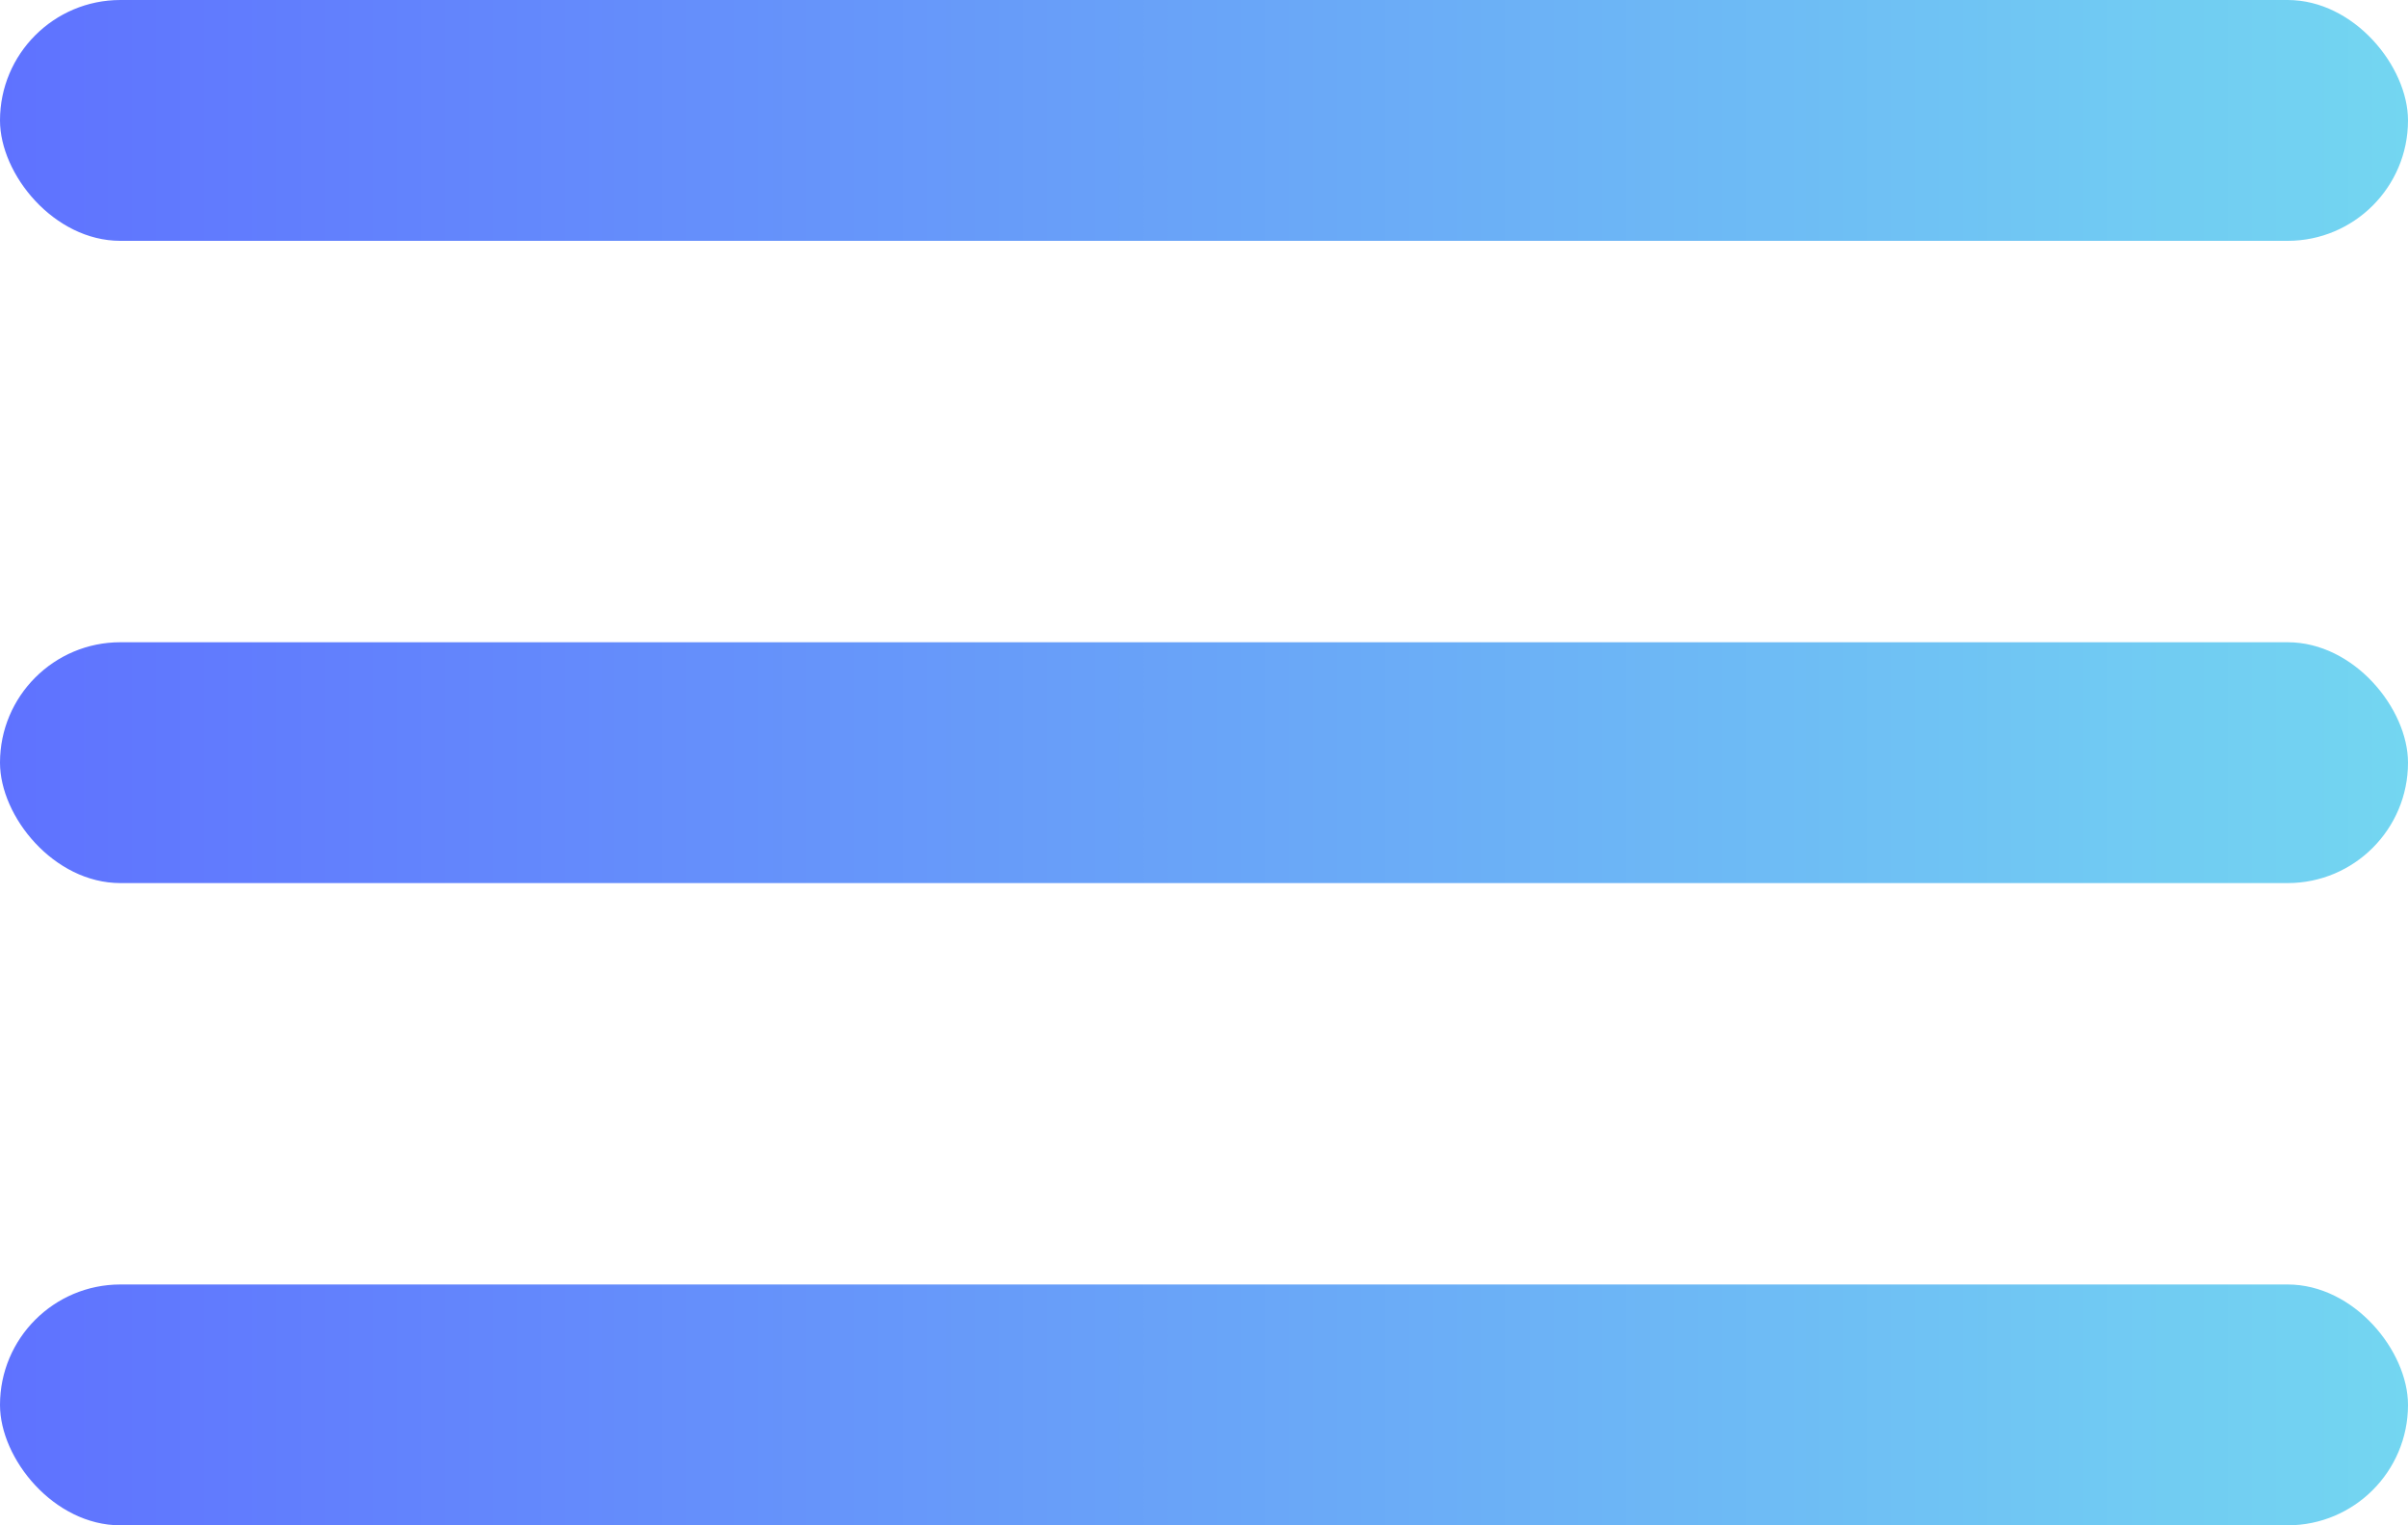 <svg width="30" height="19" viewBox="0 0 30 19" fill="none" xmlns="http://www.w3.org/2000/svg">
<rect width="30" height="3" rx="1.5" fill="url(#paint0_linear_3690_11286)"/>
<rect y="8" width="30" height="3" rx="1.5" fill="url(#paint1_linear_3690_11286)"/>
<rect y="16" width="30" height="3" rx="1.5" fill="url(#paint2_linear_3690_11286)"/>
<defs>
<linearGradient id="paint0_linear_3690_11286" x1="8.237e-08" y1="1.541" x2="30" y2="1.541" gradientUnits="userSpaceOnUse">
<stop stop-color="#5F72FF"/>
<stop offset="1" stop-color="#73D6F1"/>
</linearGradient>
<linearGradient id="paint1_linear_3690_11286" x1="8.237e-08" y1="9.541" x2="30" y2="9.541" gradientUnits="userSpaceOnUse">
<stop stop-color="#5F72FF"/>
<stop offset="1" stop-color="#73D6F1"/>
</linearGradient>
<linearGradient id="paint2_linear_3690_11286" x1="8.237e-08" y1="17.541" x2="30" y2="17.541" gradientUnits="userSpaceOnUse">
<stop stop-color="#5F72FF"/>
<stop offset="1" stop-color="#73D6F1"/>
</linearGradient>
</defs>
</svg>

